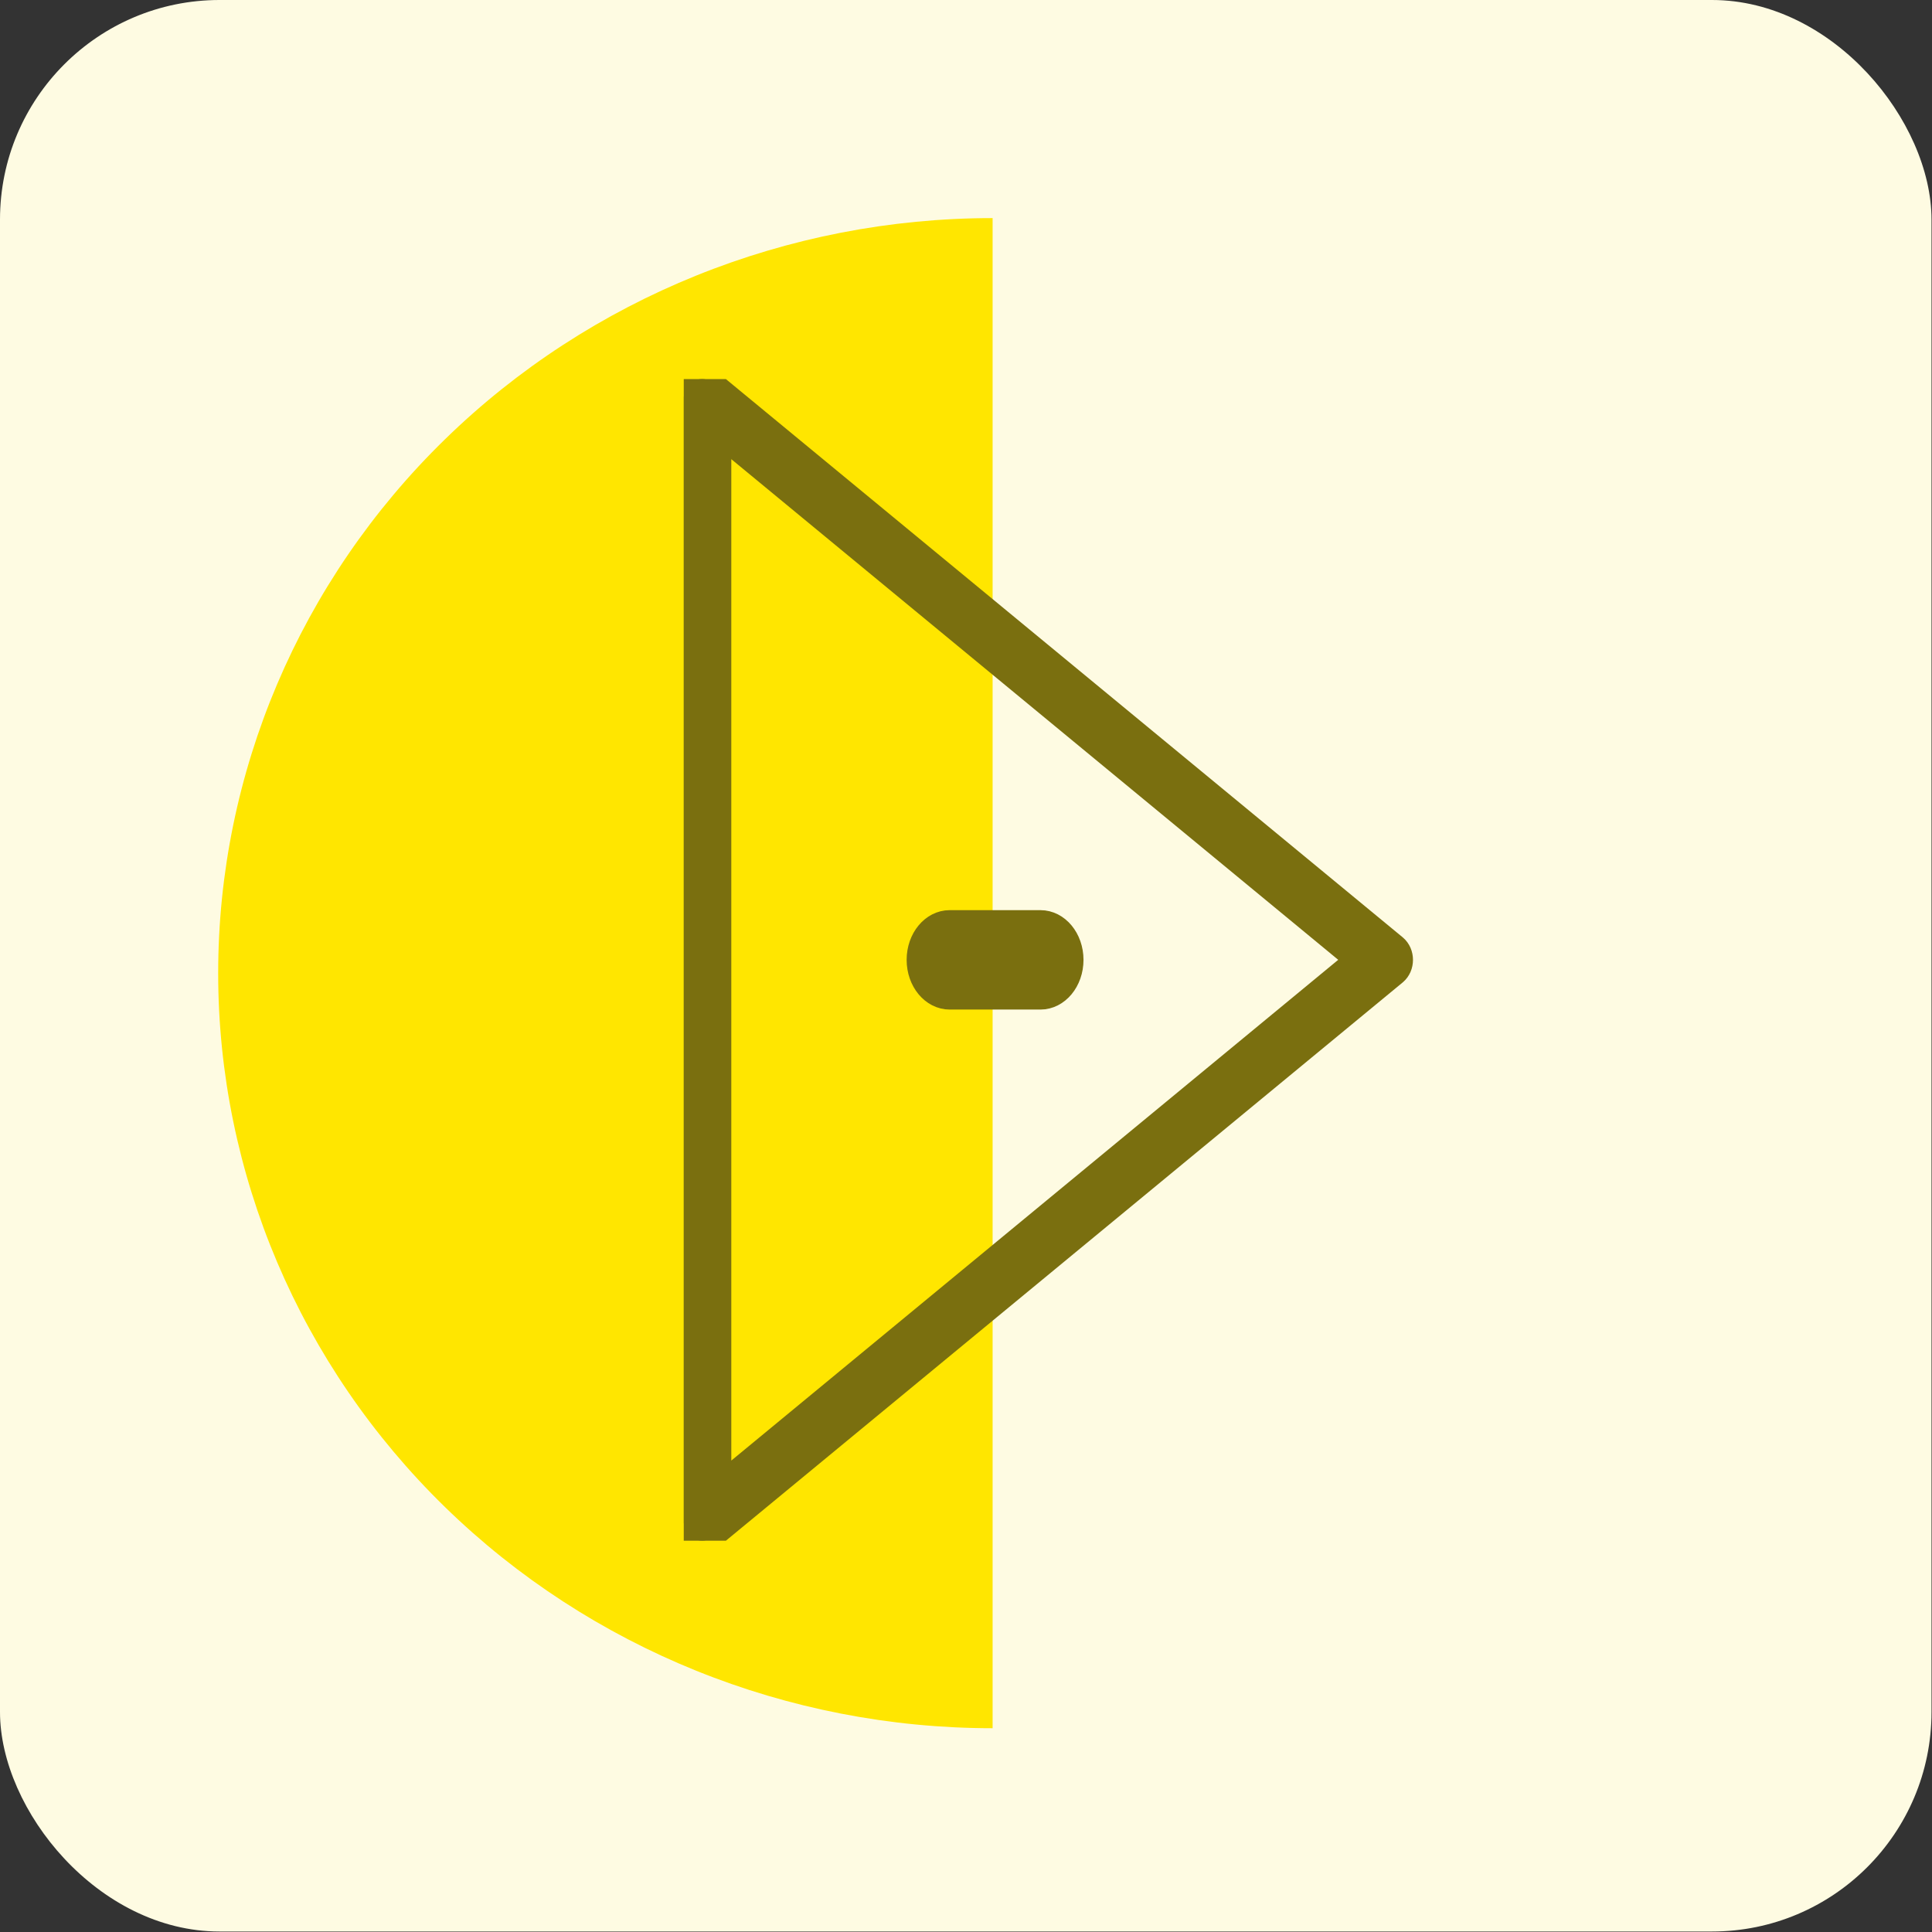 <svg width="44" height="44" viewBox="0 0 44 44" fill="none" xmlns="http://www.w3.org/2000/svg">
<rect x="0" y="0" width="44" height="44" fill="#333333" stroke="none"/>
<rect width="43.989" height="43.989" rx="5" fill="#FEFBE2"/>
<path d="M22.606 4.967C17.928 4.967 13.442 6.779 10.135 10.004C6.827 13.228 4.969 17.602 4.969 22.163C4.969 26.724 6.827 31.098 10.135 34.323C13.442 37.547 17.928 39.359 22.606 39.359L22.606 4.967Z" fill="#FFE600"/>
<g clip-path="url(#clip0_2048_7205)">
<path d="M20.898 21.86C20.898 21.373 21.225 20.978 21.628 20.978L23.696 20.978C24.099 20.978 24.426 21.373 24.426 21.86C24.426 22.347 24.099 22.742 23.696 22.742L21.628 22.742C21.225 22.742 20.898 22.347 20.898 21.86Z" fill="#7A6F0F" stroke="#7A6F0F" stroke-width="0.5"/>
<path d="M15.574 34.675L15.574 9.047C15.574 8.888 15.667 8.742 15.813 8.673C15.959 8.603 16.132 8.626 16.255 8.729L31.788 21.541C31.977 21.7 31.977 22.021 31.788 22.18L16.255 34.993C16.132 35.095 15.959 35.115 15.813 35.049C15.667 34.979 15.574 34.834 15.574 34.675ZM16.405 9.927L16.405 33.794L30.87 21.859L16.405 9.927Z" fill="#7A6F0F" stroke="#7A6F0F" stroke-width="0.5"/>
</g>
<defs>
<clipPath id="clip0_2048_7205">
<rect width="26.456" height="22.928" fill="white" transform="translate(38.5 8.633) rotate(90)"/>
</clipPath>
</defs>
</svg>
